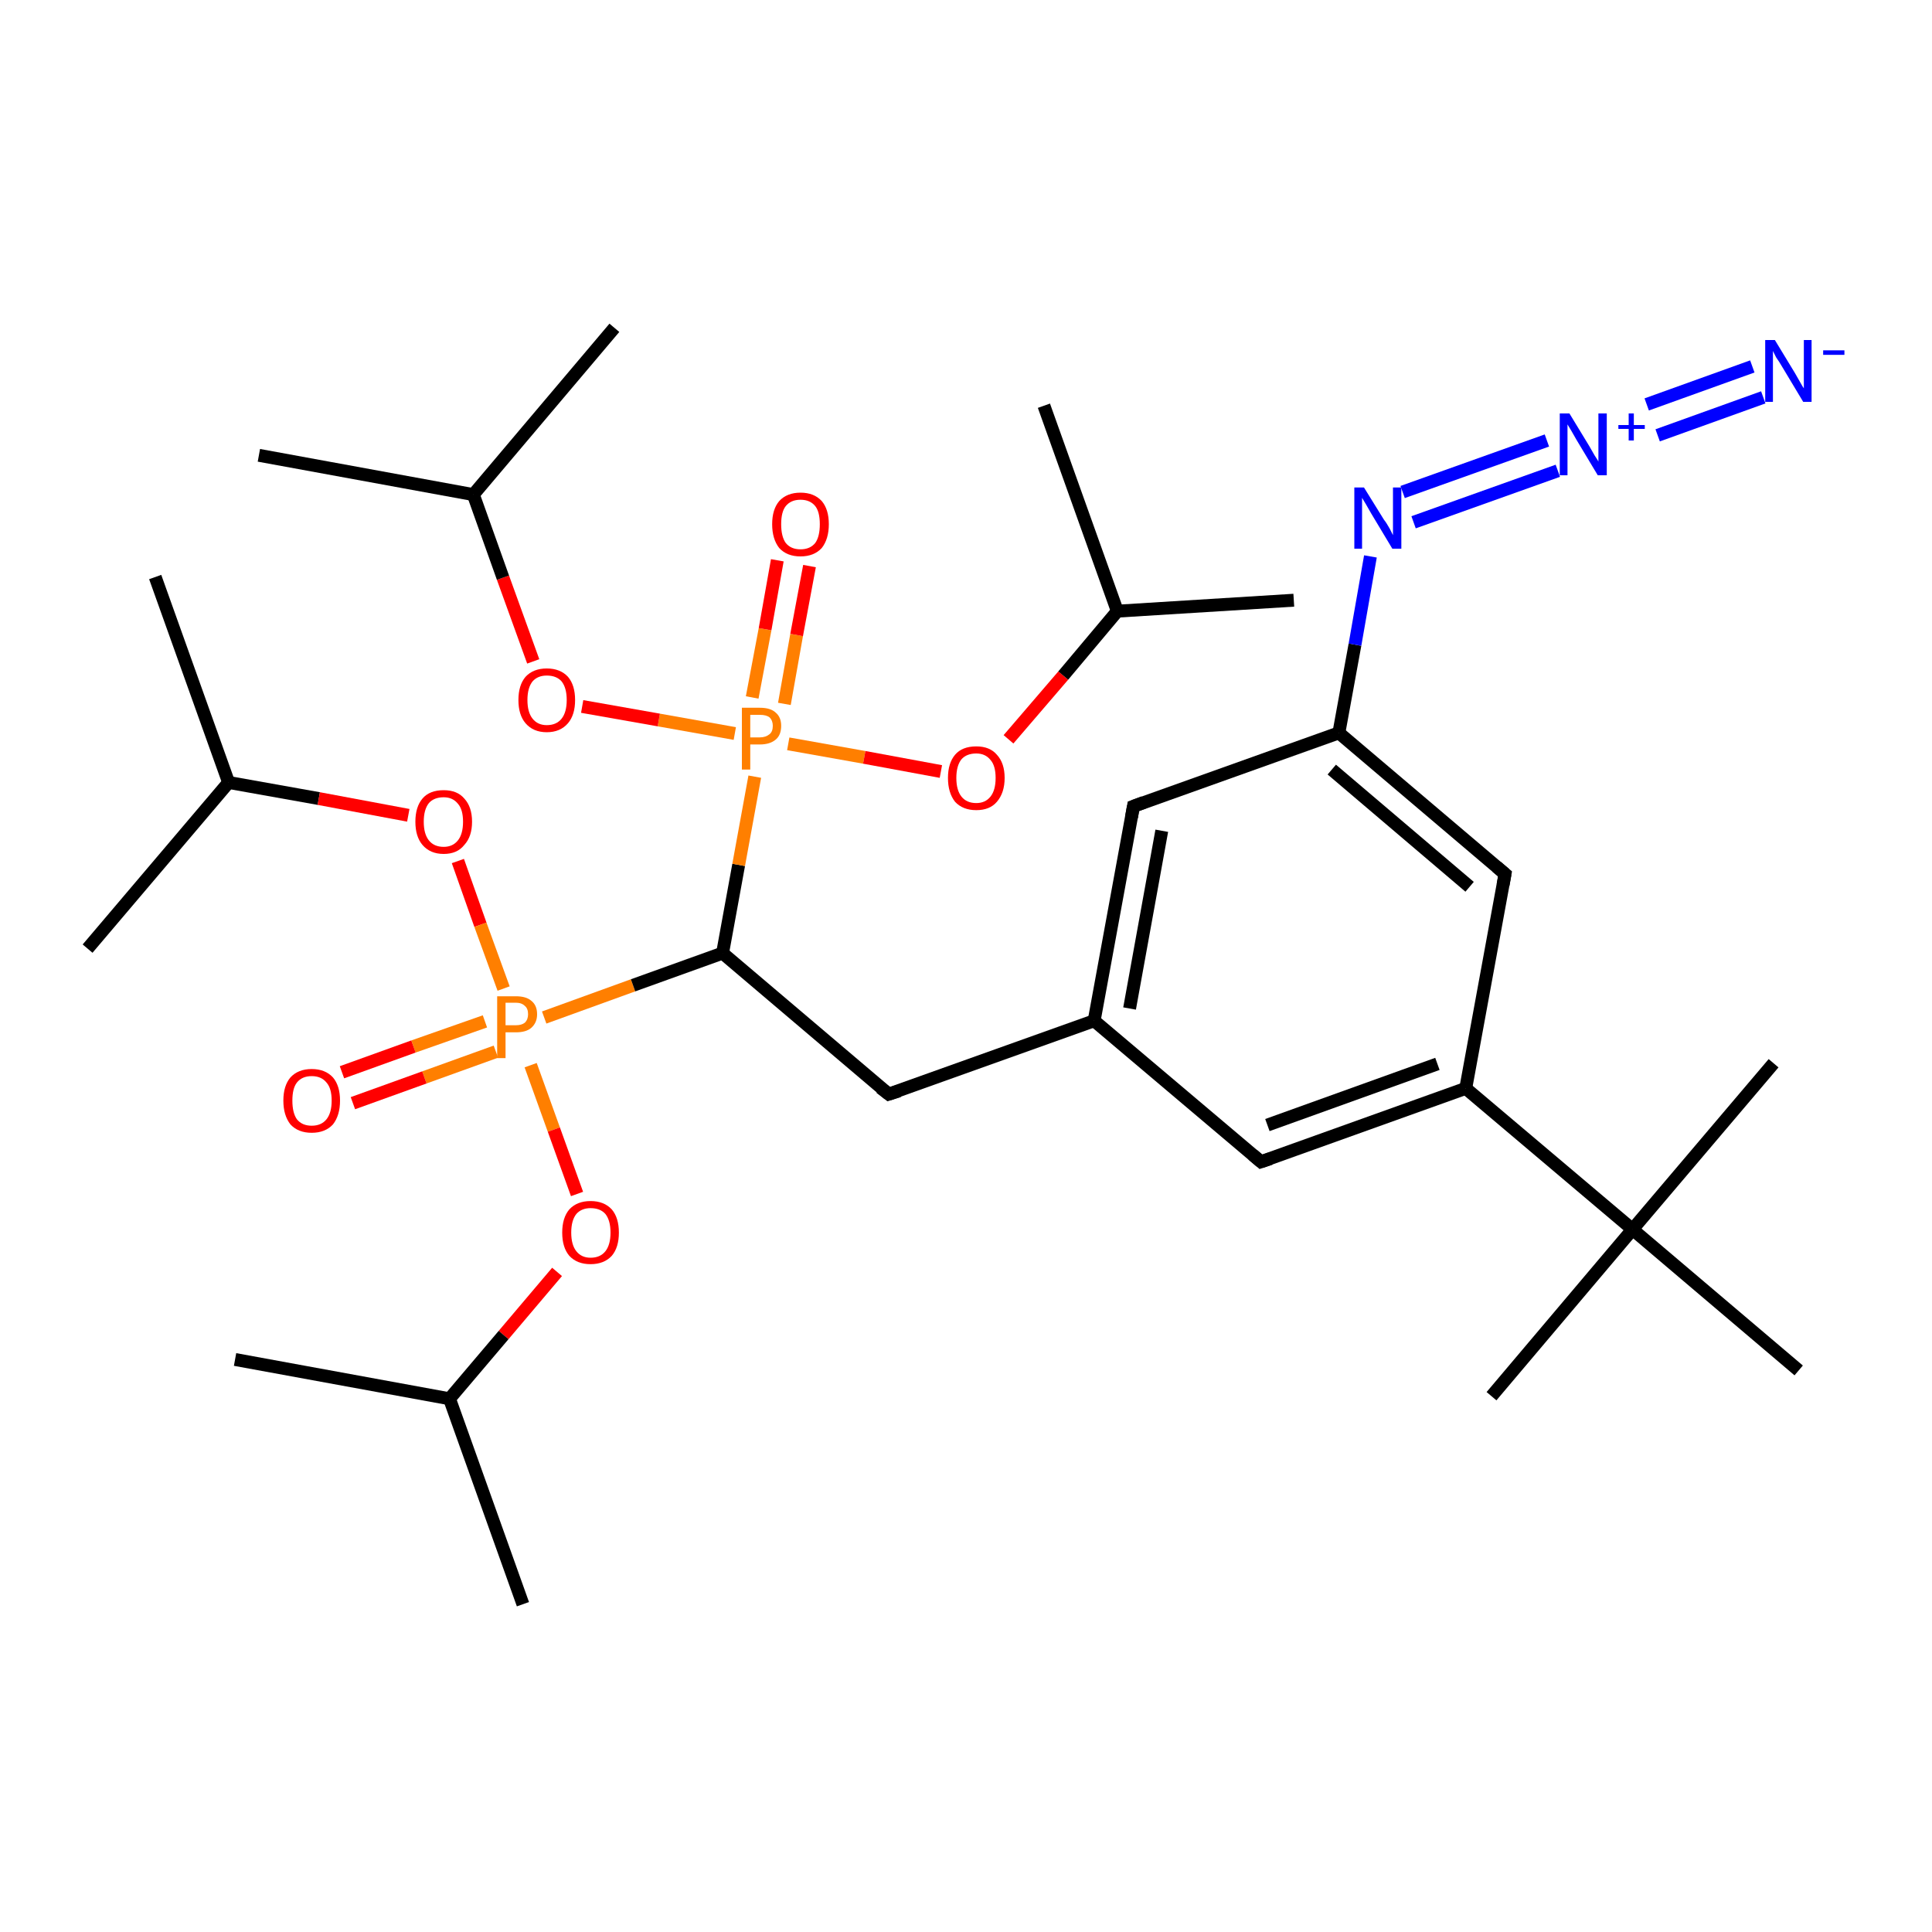 <?xml version='1.0' encoding='iso-8859-1'?>
<svg version='1.1' baseProfile='full'
              xmlns='http://www.w3.org/2000/svg'
                      xmlns:rdkit='http://www.rdkit.org/xml'
                      xmlns:xlink='http://www.w3.org/1999/xlink'
                  xml:space='preserve'
width='300px' height='300px' viewBox='0 0 300 300'>
<!-- END OF HEADER -->
<rect style='opacity:1.0;fill:#FFFFFF;stroke:none' width='300.0' height='300.0' x='0.0' y='0.0'> </rect>
<path class='bond-0 atom-0 atom-1' d='M 24.1,89.6 L 35.5,121.5' style='fill:none;fill-rule:evenodd;stroke:#000000;stroke-width:2.0px;stroke-linecap:butt;stroke-linejoin:miter;stroke-opacity:1' />
<path class='bond-1 atom-1 atom-2' d='M 35.5,121.5 L 13.6,147.3' style='fill:none;fill-rule:evenodd;stroke:#000000;stroke-width:2.0px;stroke-linecap:butt;stroke-linejoin:miter;stroke-opacity:1' />
<path class='bond-2 atom-1 atom-3' d='M 35.5,121.5 L 49.5,124.0' style='fill:none;fill-rule:evenodd;stroke:#000000;stroke-width:2.0px;stroke-linecap:butt;stroke-linejoin:miter;stroke-opacity:1' />
<path class='bond-2 atom-1 atom-3' d='M 49.5,124.0 L 63.4,126.6' style='fill:none;fill-rule:evenodd;stroke:#FF0000;stroke-width:2.0px;stroke-linecap:butt;stroke-linejoin:miter;stroke-opacity:1' />
<path class='bond-3 atom-3 atom-4' d='M 71.1,133.7 L 74.6,143.6' style='fill:none;fill-rule:evenodd;stroke:#FF0000;stroke-width:2.0px;stroke-linecap:butt;stroke-linejoin:miter;stroke-opacity:1' />
<path class='bond-3 atom-3 atom-4' d='M 74.6,143.6 L 78.2,153.5' style='fill:none;fill-rule:evenodd;stroke:#FF7F00;stroke-width:2.0px;stroke-linecap:butt;stroke-linejoin:miter;stroke-opacity:1' />
<path class='bond-4 atom-4 atom-5' d='M 75.3,158.6 L 64.2,162.5' style='fill:none;fill-rule:evenodd;stroke:#FF7F00;stroke-width:2.0px;stroke-linecap:butt;stroke-linejoin:miter;stroke-opacity:1' />
<path class='bond-4 atom-4 atom-5' d='M 64.2,162.5 L 53.1,166.5' style='fill:none;fill-rule:evenodd;stroke:#FF0000;stroke-width:2.0px;stroke-linecap:butt;stroke-linejoin:miter;stroke-opacity:1' />
<path class='bond-4 atom-4 atom-5' d='M 77.0,163.3 L 65.9,167.3' style='fill:none;fill-rule:evenodd;stroke:#FF7F00;stroke-width:2.0px;stroke-linecap:butt;stroke-linejoin:miter;stroke-opacity:1' />
<path class='bond-4 atom-4 atom-5' d='M 65.9,167.3 L 54.8,171.3' style='fill:none;fill-rule:evenodd;stroke:#FF0000;stroke-width:2.0px;stroke-linecap:butt;stroke-linejoin:miter;stroke-opacity:1' />
<path class='bond-5 atom-4 atom-6' d='M 82.4,165.4 L 86.0,175.4' style='fill:none;fill-rule:evenodd;stroke:#FF7F00;stroke-width:2.0px;stroke-linecap:butt;stroke-linejoin:miter;stroke-opacity:1' />
<path class='bond-5 atom-4 atom-6' d='M 86.0,175.4 L 89.6,185.4' style='fill:none;fill-rule:evenodd;stroke:#FF0000;stroke-width:2.0px;stroke-linecap:butt;stroke-linejoin:miter;stroke-opacity:1' />
<path class='bond-6 atom-6 atom-7' d='M 86.5,197.5 L 78.2,207.3' style='fill:none;fill-rule:evenodd;stroke:#FF0000;stroke-width:2.0px;stroke-linecap:butt;stroke-linejoin:miter;stroke-opacity:1' />
<path class='bond-6 atom-6 atom-7' d='M 78.2,207.3 L 69.8,217.2' style='fill:none;fill-rule:evenodd;stroke:#000000;stroke-width:2.0px;stroke-linecap:butt;stroke-linejoin:miter;stroke-opacity:1' />
<path class='bond-7 atom-7 atom-8' d='M 69.8,217.2 L 81.2,249.1' style='fill:none;fill-rule:evenodd;stroke:#000000;stroke-width:2.0px;stroke-linecap:butt;stroke-linejoin:miter;stroke-opacity:1' />
<path class='bond-8 atom-7 atom-9' d='M 69.8,217.2 L 36.5,211.1' style='fill:none;fill-rule:evenodd;stroke:#000000;stroke-width:2.0px;stroke-linecap:butt;stroke-linejoin:miter;stroke-opacity:1' />
<path class='bond-9 atom-4 atom-10' d='M 84.5,158.0 L 98.3,153.0' style='fill:none;fill-rule:evenodd;stroke:#FF7F00;stroke-width:2.0px;stroke-linecap:butt;stroke-linejoin:miter;stroke-opacity:1' />
<path class='bond-9 atom-4 atom-10' d='M 98.3,153.0 L 112.2,148.0' style='fill:none;fill-rule:evenodd;stroke:#000000;stroke-width:2.0px;stroke-linecap:butt;stroke-linejoin:miter;stroke-opacity:1' />
<path class='bond-10 atom-10 atom-11' d='M 112.2,148.0 L 138.0,169.9' style='fill:none;fill-rule:evenodd;stroke:#000000;stroke-width:2.0px;stroke-linecap:butt;stroke-linejoin:miter;stroke-opacity:1' />
<path class='bond-11 atom-11 atom-12' d='M 138.0,169.9 L 169.9,158.5' style='fill:none;fill-rule:evenodd;stroke:#000000;stroke-width:2.0px;stroke-linecap:butt;stroke-linejoin:miter;stroke-opacity:1' />
<path class='bond-12 atom-12 atom-13' d='M 169.9,158.5 L 176.0,125.2' style='fill:none;fill-rule:evenodd;stroke:#000000;stroke-width:2.0px;stroke-linecap:butt;stroke-linejoin:miter;stroke-opacity:1' />
<path class='bond-12 atom-12 atom-13' d='M 175.4,156.6 L 180.4,129.0' style='fill:none;fill-rule:evenodd;stroke:#000000;stroke-width:2.0px;stroke-linecap:butt;stroke-linejoin:miter;stroke-opacity:1' />
<path class='bond-13 atom-13 atom-14' d='M 176.0,125.2 L 207.9,113.8' style='fill:none;fill-rule:evenodd;stroke:#000000;stroke-width:2.0px;stroke-linecap:butt;stroke-linejoin:miter;stroke-opacity:1' />
<path class='bond-14 atom-14 atom-15' d='M 207.9,113.8 L 233.7,135.7' style='fill:none;fill-rule:evenodd;stroke:#000000;stroke-width:2.0px;stroke-linecap:butt;stroke-linejoin:miter;stroke-opacity:1' />
<path class='bond-14 atom-14 atom-15' d='M 206.8,119.5 L 228.2,137.7' style='fill:none;fill-rule:evenodd;stroke:#000000;stroke-width:2.0px;stroke-linecap:butt;stroke-linejoin:miter;stroke-opacity:1' />
<path class='bond-15 atom-15 atom-16' d='M 233.7,135.7 L 227.6,169.0' style='fill:none;fill-rule:evenodd;stroke:#000000;stroke-width:2.0px;stroke-linecap:butt;stroke-linejoin:miter;stroke-opacity:1' />
<path class='bond-16 atom-16 atom-17' d='M 227.6,169.0 L 195.8,180.4' style='fill:none;fill-rule:evenodd;stroke:#000000;stroke-width:2.0px;stroke-linecap:butt;stroke-linejoin:miter;stroke-opacity:1' />
<path class='bond-16 atom-16 atom-17' d='M 223.2,165.2 L 196.8,174.7' style='fill:none;fill-rule:evenodd;stroke:#000000;stroke-width:2.0px;stroke-linecap:butt;stroke-linejoin:miter;stroke-opacity:1' />
<path class='bond-17 atom-16 atom-18' d='M 227.6,169.0 L 253.5,190.9' style='fill:none;fill-rule:evenodd;stroke:#000000;stroke-width:2.0px;stroke-linecap:butt;stroke-linejoin:miter;stroke-opacity:1' />
<path class='bond-18 atom-18 atom-19' d='M 253.5,190.9 L 231.6,216.8' style='fill:none;fill-rule:evenodd;stroke:#000000;stroke-width:2.0px;stroke-linecap:butt;stroke-linejoin:miter;stroke-opacity:1' />
<path class='bond-19 atom-18 atom-20' d='M 253.5,190.9 L 275.4,165.1' style='fill:none;fill-rule:evenodd;stroke:#000000;stroke-width:2.0px;stroke-linecap:butt;stroke-linejoin:miter;stroke-opacity:1' />
<path class='bond-20 atom-18 atom-21' d='M 253.5,190.9 L 279.3,212.8' style='fill:none;fill-rule:evenodd;stroke:#000000;stroke-width:2.0px;stroke-linecap:butt;stroke-linejoin:miter;stroke-opacity:1' />
<path class='bond-21 atom-14 atom-22' d='M 207.9,113.8 L 210.4,100.1' style='fill:none;fill-rule:evenodd;stroke:#000000;stroke-width:2.0px;stroke-linecap:butt;stroke-linejoin:miter;stroke-opacity:1' />
<path class='bond-21 atom-14 atom-22' d='M 210.4,100.1 L 212.8,86.4' style='fill:none;fill-rule:evenodd;stroke:#0000FF;stroke-width:2.0px;stroke-linecap:butt;stroke-linejoin:miter;stroke-opacity:1' />
<path class='bond-22 atom-22 atom-23' d='M 217.8,76.4 L 240.2,68.4' style='fill:none;fill-rule:evenodd;stroke:#0000FF;stroke-width:2.0px;stroke-linecap:butt;stroke-linejoin:miter;stroke-opacity:1' />
<path class='bond-22 atom-22 atom-23' d='M 219.5,81.1 L 241.9,73.1' style='fill:none;fill-rule:evenodd;stroke:#0000FF;stroke-width:2.0px;stroke-linecap:butt;stroke-linejoin:miter;stroke-opacity:1' />
<path class='bond-23 atom-23 atom-24' d='M 255.7,62.8 L 272.1,56.9' style='fill:none;fill-rule:evenodd;stroke:#0000FF;stroke-width:2.0px;stroke-linecap:butt;stroke-linejoin:miter;stroke-opacity:1' />
<path class='bond-23 atom-23 atom-24' d='M 257.4,67.6 L 273.8,61.7' style='fill:none;fill-rule:evenodd;stroke:#0000FF;stroke-width:2.0px;stroke-linecap:butt;stroke-linejoin:miter;stroke-opacity:1' />
<path class='bond-24 atom-10 atom-25' d='M 112.2,148.0 L 114.7,134.3' style='fill:none;fill-rule:evenodd;stroke:#000000;stroke-width:2.0px;stroke-linecap:butt;stroke-linejoin:miter;stroke-opacity:1' />
<path class='bond-24 atom-10 atom-25' d='M 114.7,134.3 L 117.2,120.6' style='fill:none;fill-rule:evenodd;stroke:#FF7F00;stroke-width:2.0px;stroke-linecap:butt;stroke-linejoin:miter;stroke-opacity:1' />
<path class='bond-25 atom-25 atom-26' d='M 121.8,109.3 L 123.7,98.6' style='fill:none;fill-rule:evenodd;stroke:#FF7F00;stroke-width:2.0px;stroke-linecap:butt;stroke-linejoin:miter;stroke-opacity:1' />
<path class='bond-25 atom-25 atom-26' d='M 123.7,98.6 L 125.7,87.9' style='fill:none;fill-rule:evenodd;stroke:#FF0000;stroke-width:2.0px;stroke-linecap:butt;stroke-linejoin:miter;stroke-opacity:1' />
<path class='bond-25 atom-25 atom-26' d='M 116.8,108.3 L 118.8,97.7' style='fill:none;fill-rule:evenodd;stroke:#FF7F00;stroke-width:2.0px;stroke-linecap:butt;stroke-linejoin:miter;stroke-opacity:1' />
<path class='bond-25 atom-25 atom-26' d='M 118.8,97.7 L 120.7,87.0' style='fill:none;fill-rule:evenodd;stroke:#FF0000;stroke-width:2.0px;stroke-linecap:butt;stroke-linejoin:miter;stroke-opacity:1' />
<path class='bond-26 atom-25 atom-27' d='M 114.1,113.9 L 102.3,111.8' style='fill:none;fill-rule:evenodd;stroke:#FF7F00;stroke-width:2.0px;stroke-linecap:butt;stroke-linejoin:miter;stroke-opacity:1' />
<path class='bond-26 atom-25 atom-27' d='M 102.3,111.8 L 90.4,109.7' style='fill:none;fill-rule:evenodd;stroke:#FF0000;stroke-width:2.0px;stroke-linecap:butt;stroke-linejoin:miter;stroke-opacity:1' />
<path class='bond-27 atom-27 atom-28' d='M 82.8,102.7 L 78.1,89.7' style='fill:none;fill-rule:evenodd;stroke:#FF0000;stroke-width:2.0px;stroke-linecap:butt;stroke-linejoin:miter;stroke-opacity:1' />
<path class='bond-27 atom-27 atom-28' d='M 78.1,89.7 L 73.5,76.8' style='fill:none;fill-rule:evenodd;stroke:#000000;stroke-width:2.0px;stroke-linecap:butt;stroke-linejoin:miter;stroke-opacity:1' />
<path class='bond-28 atom-28 atom-29' d='M 73.5,76.8 L 40.2,70.7' style='fill:none;fill-rule:evenodd;stroke:#000000;stroke-width:2.0px;stroke-linecap:butt;stroke-linejoin:miter;stroke-opacity:1' />
<path class='bond-29 atom-28 atom-30' d='M 73.5,76.8 L 95.4,50.9' style='fill:none;fill-rule:evenodd;stroke:#000000;stroke-width:2.0px;stroke-linecap:butt;stroke-linejoin:miter;stroke-opacity:1' />
<path class='bond-30 atom-25 atom-31' d='M 122.4,115.5 L 134.2,117.6' style='fill:none;fill-rule:evenodd;stroke:#FF7F00;stroke-width:2.0px;stroke-linecap:butt;stroke-linejoin:miter;stroke-opacity:1' />
<path class='bond-30 atom-25 atom-31' d='M 134.2,117.6 L 146.1,119.8' style='fill:none;fill-rule:evenodd;stroke:#FF0000;stroke-width:2.0px;stroke-linecap:butt;stroke-linejoin:miter;stroke-opacity:1' />
<path class='bond-31 atom-31 atom-32' d='M 156.6,114.8 L 165.1,104.9' style='fill:none;fill-rule:evenodd;stroke:#FF0000;stroke-width:2.0px;stroke-linecap:butt;stroke-linejoin:miter;stroke-opacity:1' />
<path class='bond-31 atom-31 atom-32' d='M 165.1,104.9 L 173.5,94.9' style='fill:none;fill-rule:evenodd;stroke:#000000;stroke-width:2.0px;stroke-linecap:butt;stroke-linejoin:miter;stroke-opacity:1' />
<path class='bond-32 atom-32 atom-33' d='M 173.5,94.9 L 162.1,63.0' style='fill:none;fill-rule:evenodd;stroke:#000000;stroke-width:2.0px;stroke-linecap:butt;stroke-linejoin:miter;stroke-opacity:1' />
<path class='bond-33 atom-32 atom-34' d='M 173.5,94.9 L 200.9,93.2' style='fill:none;fill-rule:evenodd;stroke:#000000;stroke-width:2.0px;stroke-linecap:butt;stroke-linejoin:miter;stroke-opacity:1' />
<path class='bond-34 atom-17 atom-12' d='M 195.8,180.4 L 169.9,158.5' style='fill:none;fill-rule:evenodd;stroke:#000000;stroke-width:2.0px;stroke-linecap:butt;stroke-linejoin:miter;stroke-opacity:1' />
<path d='M 136.7,168.9 L 138.0,169.9 L 139.6,169.4' style='fill:none;stroke:#000000;stroke-width:2.0px;stroke-linecap:butt;stroke-linejoin:miter;stroke-opacity:1;' />
<path d='M 175.7,126.9 L 176.0,125.2 L 177.6,124.6' style='fill:none;stroke:#000000;stroke-width:2.0px;stroke-linecap:butt;stroke-linejoin:miter;stroke-opacity:1;' />
<path d='M 232.4,134.6 L 233.7,135.7 L 233.4,137.4' style='fill:none;stroke:#000000;stroke-width:2.0px;stroke-linecap:butt;stroke-linejoin:miter;stroke-opacity:1;' />
<path d='M 197.3,179.9 L 195.8,180.4 L 194.5,179.3' style='fill:none;stroke:#000000;stroke-width:2.0px;stroke-linecap:butt;stroke-linejoin:miter;stroke-opacity:1;' />
<path class='atom-3' d='M 64.5 127.6
Q 64.5 125.3, 65.6 124.0
Q 66.7 122.7, 68.9 122.7
Q 71.0 122.7, 72.1 124.0
Q 73.3 125.3, 73.3 127.6
Q 73.3 129.9, 72.1 131.2
Q 71.0 132.6, 68.9 132.6
Q 66.8 132.6, 65.6 131.2
Q 64.5 129.9, 64.5 127.6
M 68.9 131.5
Q 70.3 131.5, 71.1 130.5
Q 71.9 129.5, 71.9 127.6
Q 71.9 125.7, 71.1 124.8
Q 70.3 123.8, 68.9 123.8
Q 67.4 123.8, 66.6 124.7
Q 65.8 125.7, 65.8 127.6
Q 65.8 129.5, 66.6 130.5
Q 67.4 131.5, 68.9 131.5
' fill='#FF0000'/>
<path class='atom-4' d='M 80.1 154.7
Q 81.7 154.7, 82.5 155.4
Q 83.4 156.1, 83.4 157.5
Q 83.4 158.8, 82.5 159.6
Q 81.7 160.3, 80.1 160.3
L 78.5 160.3
L 78.5 164.3
L 77.2 164.3
L 77.2 154.7
L 80.1 154.7
M 80.1 159.2
Q 81.0 159.2, 81.5 158.8
Q 82.0 158.3, 82.0 157.5
Q 82.0 156.6, 81.5 156.2
Q 81.0 155.7, 80.1 155.7
L 78.5 155.7
L 78.5 159.2
L 80.1 159.2
' fill='#FF7F00'/>
<path class='atom-5' d='M 44.0 170.9
Q 44.0 168.6, 45.1 167.3
Q 46.3 166.0, 48.4 166.0
Q 50.5 166.0, 51.7 167.3
Q 52.8 168.6, 52.8 170.9
Q 52.8 173.2, 51.7 174.6
Q 50.5 175.9, 48.4 175.9
Q 46.3 175.9, 45.1 174.6
Q 44.0 173.2, 44.0 170.9
M 48.4 174.8
Q 49.9 174.8, 50.7 173.8
Q 51.5 172.8, 51.5 170.9
Q 51.5 169.0, 50.7 168.1
Q 49.9 167.1, 48.4 167.1
Q 46.9 167.1, 46.1 168.1
Q 45.4 169.0, 45.4 170.9
Q 45.4 172.8, 46.1 173.8
Q 46.9 174.8, 48.4 174.8
' fill='#FF0000'/>
<path class='atom-6' d='M 87.3 191.4
Q 87.3 189.1, 88.4 187.8
Q 89.6 186.5, 91.7 186.5
Q 93.8 186.5, 95.0 187.8
Q 96.1 189.1, 96.1 191.4
Q 96.1 193.7, 95.0 195.0
Q 93.8 196.3, 91.7 196.3
Q 89.6 196.3, 88.4 195.0
Q 87.3 193.7, 87.3 191.4
M 91.7 195.3
Q 93.2 195.3, 94.0 194.3
Q 94.8 193.3, 94.8 191.4
Q 94.8 189.5, 94.0 188.5
Q 93.2 187.6, 91.7 187.6
Q 90.3 187.6, 89.5 188.5
Q 88.7 189.5, 88.7 191.4
Q 88.7 193.3, 89.5 194.3
Q 90.3 195.3, 91.7 195.3
' fill='#FF0000'/>
<path class='atom-22' d='M 211.8 75.7
L 214.9 80.7
Q 215.3 81.2, 215.8 82.1
Q 216.3 83.1, 216.3 83.1
L 216.3 75.7
L 217.6 75.7
L 217.6 85.2
L 216.2 85.2
L 212.9 79.7
Q 212.5 79.0, 212.1 78.3
Q 211.7 77.6, 211.5 77.3
L 211.5 85.2
L 210.3 85.2
L 210.3 75.7
L 211.8 75.7
' fill='#0000FF'/>
<path class='atom-23' d='M 243.7 64.2
L 246.8 69.3
Q 247.1 69.8, 247.6 70.7
Q 248.2 71.6, 248.2 71.7
L 248.2 64.2
L 249.5 64.2
L 249.5 73.8
L 248.1 73.8
L 244.8 68.3
Q 244.4 67.6, 244.0 66.9
Q 243.5 66.1, 243.4 65.9
L 243.4 73.8
L 242.2 73.8
L 242.2 64.2
L 243.7 64.2
' fill='#0000FF'/>
<path class='atom-23' d='M 251.3 66.0
L 252.9 66.0
L 252.9 64.2
L 253.7 64.2
L 253.7 66.0
L 255.4 66.0
L 255.4 66.6
L 253.7 66.6
L 253.7 68.4
L 252.9 68.4
L 252.9 66.6
L 251.3 66.6
L 251.3 66.0
' fill='#0000FF'/>
<path class='atom-24' d='M 275.6 52.8
L 278.7 57.9
Q 279.0 58.4, 279.5 59.3
Q 280.0 60.2, 280.1 60.3
L 280.1 52.8
L 281.3 52.8
L 281.3 62.4
L 280.0 62.4
L 276.7 56.9
Q 276.3 56.2, 275.8 55.5
Q 275.4 54.7, 275.3 54.5
L 275.3 62.4
L 274.1 62.4
L 274.1 52.8
L 275.6 52.8
' fill='#0000FF'/>
<path class='atom-24' d='M 283.1 54.4
L 286.4 54.4
L 286.4 55.1
L 283.1 55.1
L 283.1 54.4
' fill='#0000FF'/>
<path class='atom-25' d='M 118.0 109.9
Q 119.7 109.9, 120.5 110.7
Q 121.3 111.4, 121.3 112.7
Q 121.3 114.1, 120.5 114.8
Q 119.6 115.6, 118.0 115.6
L 116.5 115.6
L 116.5 119.5
L 115.2 119.5
L 115.2 109.9
L 118.0 109.9
M 118.0 114.5
Q 118.9 114.5, 119.5 114.0
Q 120.0 113.6, 120.0 112.7
Q 120.0 111.9, 119.5 111.4
Q 119.0 111.0, 118.0 111.0
L 116.5 111.0
L 116.5 114.5
L 118.0 114.5
' fill='#FF7F00'/>
<path class='atom-26' d='M 119.9 81.4
Q 119.9 79.1, 121.0 77.8
Q 122.2 76.5, 124.3 76.5
Q 126.4 76.5, 127.6 77.8
Q 128.7 79.1, 128.7 81.4
Q 128.7 83.7, 127.6 85.1
Q 126.4 86.4, 124.3 86.4
Q 122.2 86.4, 121.0 85.1
Q 119.9 83.7, 119.9 81.4
M 124.3 85.3
Q 125.8 85.3, 126.6 84.3
Q 127.3 83.3, 127.3 81.4
Q 127.3 79.5, 126.6 78.6
Q 125.8 77.6, 124.3 77.6
Q 122.8 77.6, 122.0 78.6
Q 121.3 79.5, 121.3 81.4
Q 121.3 83.3, 122.0 84.3
Q 122.8 85.3, 124.3 85.3
' fill='#FF0000'/>
<path class='atom-27' d='M 80.5 108.7
Q 80.5 106.4, 81.6 105.1
Q 82.8 103.8, 84.9 103.8
Q 87.0 103.8, 88.2 105.1
Q 89.3 106.4, 89.3 108.7
Q 89.3 111.0, 88.2 112.3
Q 87.0 113.7, 84.9 113.7
Q 82.8 113.7, 81.6 112.3
Q 80.5 111.0, 80.5 108.7
M 84.9 112.6
Q 86.4 112.6, 87.2 111.6
Q 88.0 110.6, 88.0 108.7
Q 88.0 106.8, 87.2 105.8
Q 86.4 104.9, 84.9 104.9
Q 83.5 104.9, 82.7 105.8
Q 81.9 106.8, 81.9 108.7
Q 81.9 110.6, 82.7 111.6
Q 83.5 112.6, 84.9 112.6
' fill='#FF0000'/>
<path class='atom-31' d='M 147.2 120.8
Q 147.2 118.5, 148.3 117.2
Q 149.4 115.9, 151.6 115.9
Q 153.7 115.9, 154.8 117.2
Q 156.0 118.5, 156.0 120.8
Q 156.0 123.1, 154.8 124.5
Q 153.7 125.8, 151.6 125.8
Q 149.5 125.8, 148.3 124.5
Q 147.2 123.1, 147.2 120.8
M 151.6 124.7
Q 153.0 124.7, 153.8 123.7
Q 154.6 122.7, 154.6 120.8
Q 154.6 118.9, 153.8 118.0
Q 153.0 117.0, 151.6 117.0
Q 150.1 117.0, 149.3 117.9
Q 148.5 118.9, 148.5 120.8
Q 148.5 122.7, 149.3 123.7
Q 150.1 124.7, 151.6 124.7
' fill='#FF0000'/>
</svg>
